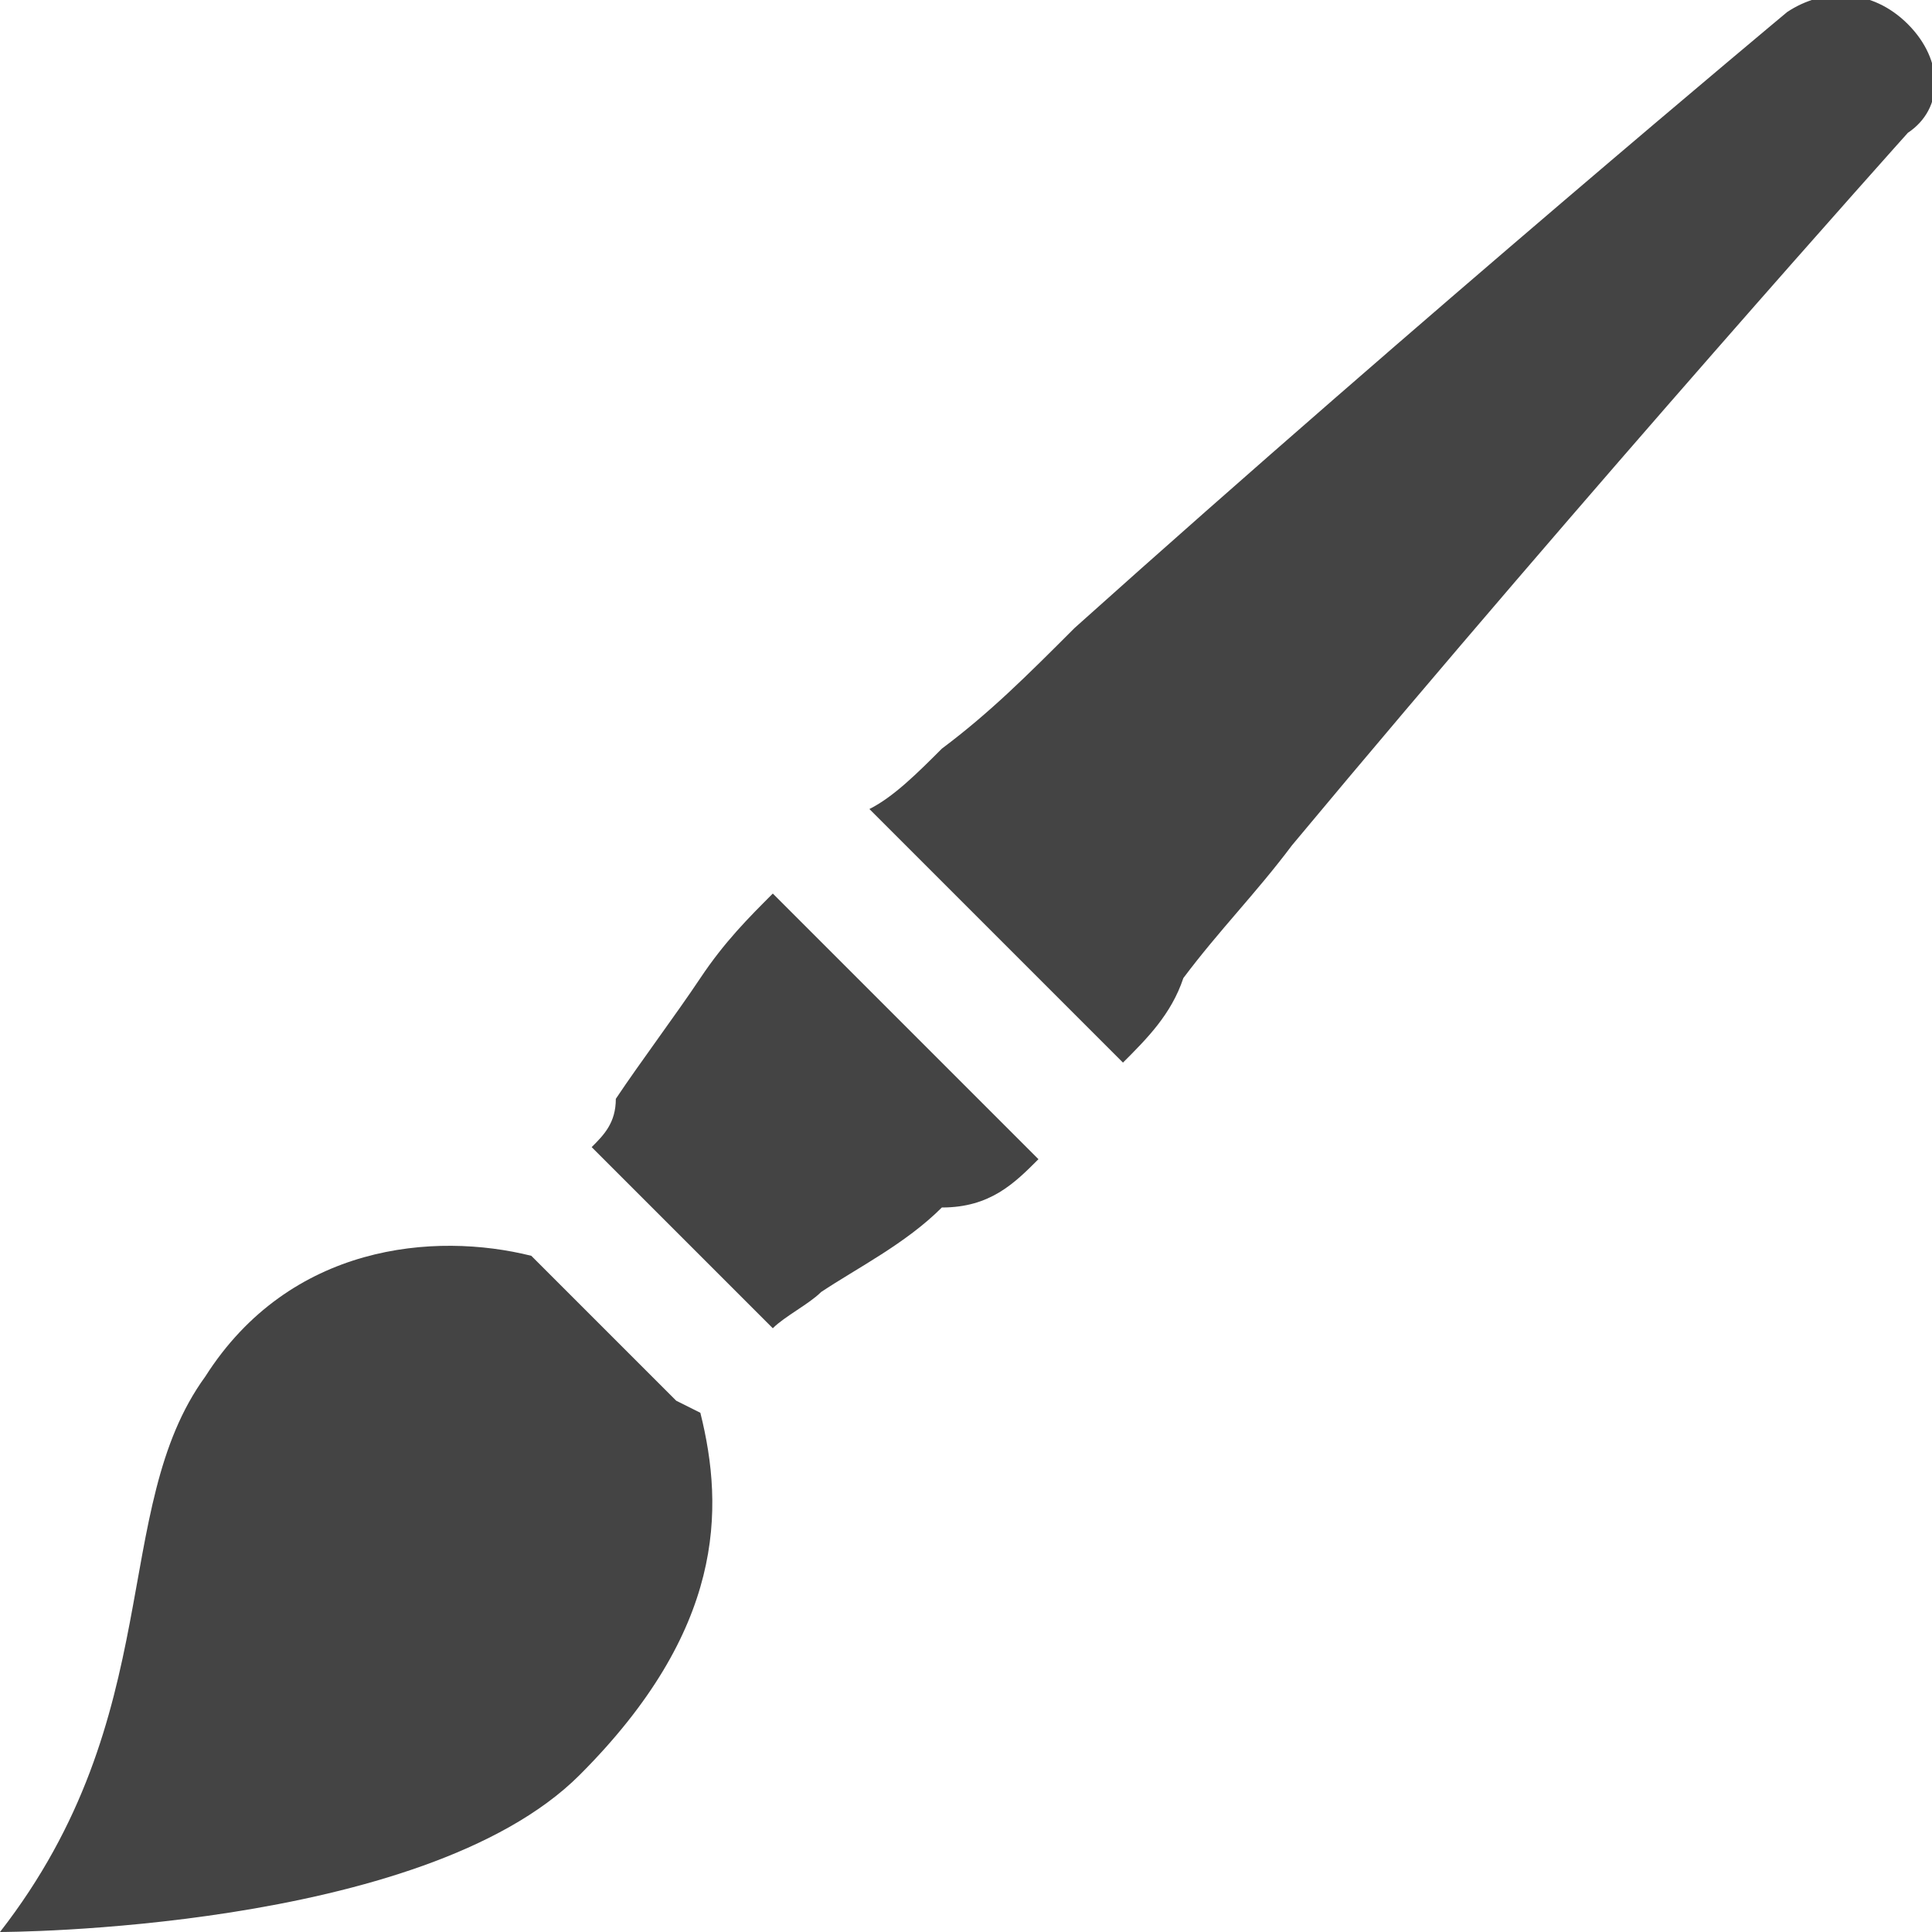 <?xml version="1.0" encoding="utf-8"?>

<!DOCTYPE svg PUBLIC "-//W3C//DTD SVG 1.1//EN" "http://www.w3.org/Graphics/SVG/1.1/DTD/svg11.dtd">
<!-- Скачано с сайта svg4.ru / Downloaded from svg4.ru -->
<svg width="800px" height="800px" viewBox="0 0 16 16" version="1.1" xmlns="http://www.w3.org/2000/svg" xmlns:xlink="http://www.w3.org/1999/xlink">
<path fill="#444" d="M5.6 11.6l-1.2-1.2c-0.8-0.2-2-0.1-2.7 1-0.8 1.1-0.3 2.8-1.7 4.6 0 0 3.5 0 4.8-1.3 1.2-1.2 1.2-2.2 1-3l-0.2-0.1z"></path>
<path fill="#444" d="M5.8 8.1c-0.2 0.3-0.5 0.7-0.7 1 0 0.2-0.1 0.3-0.2 0.4l1.5 1.5c0.1-0.1 0.3-0.2 0.4-0.3 0.3-0.2 0.7-0.4 1-0.7 0.4 0 0.6-0.2 0.8-0.4l-2.2-2.2c-0.2 0.2-0.4 0.4-0.6 0.7z"></path>
<path fill="#444" d="M15.8 0.2c-0.3-0.3-0.7-0.3-1-0.1 0 0-3 2.5-5.9 5.1-0.4 0.4-0.7 0.7-1.1 1-0.2 0.2-0.4 0.4-0.6 0.5l2.1 2.1c0.2-0.2 0.4-0.4 0.5-0.7 0.3-0.4 0.6-0.7 0.9-1.1 2.5-3 5.1-5.9 5.1-5.9 0.3-0.2 0.3-0.6 0-0.9z"></path>
</svg>